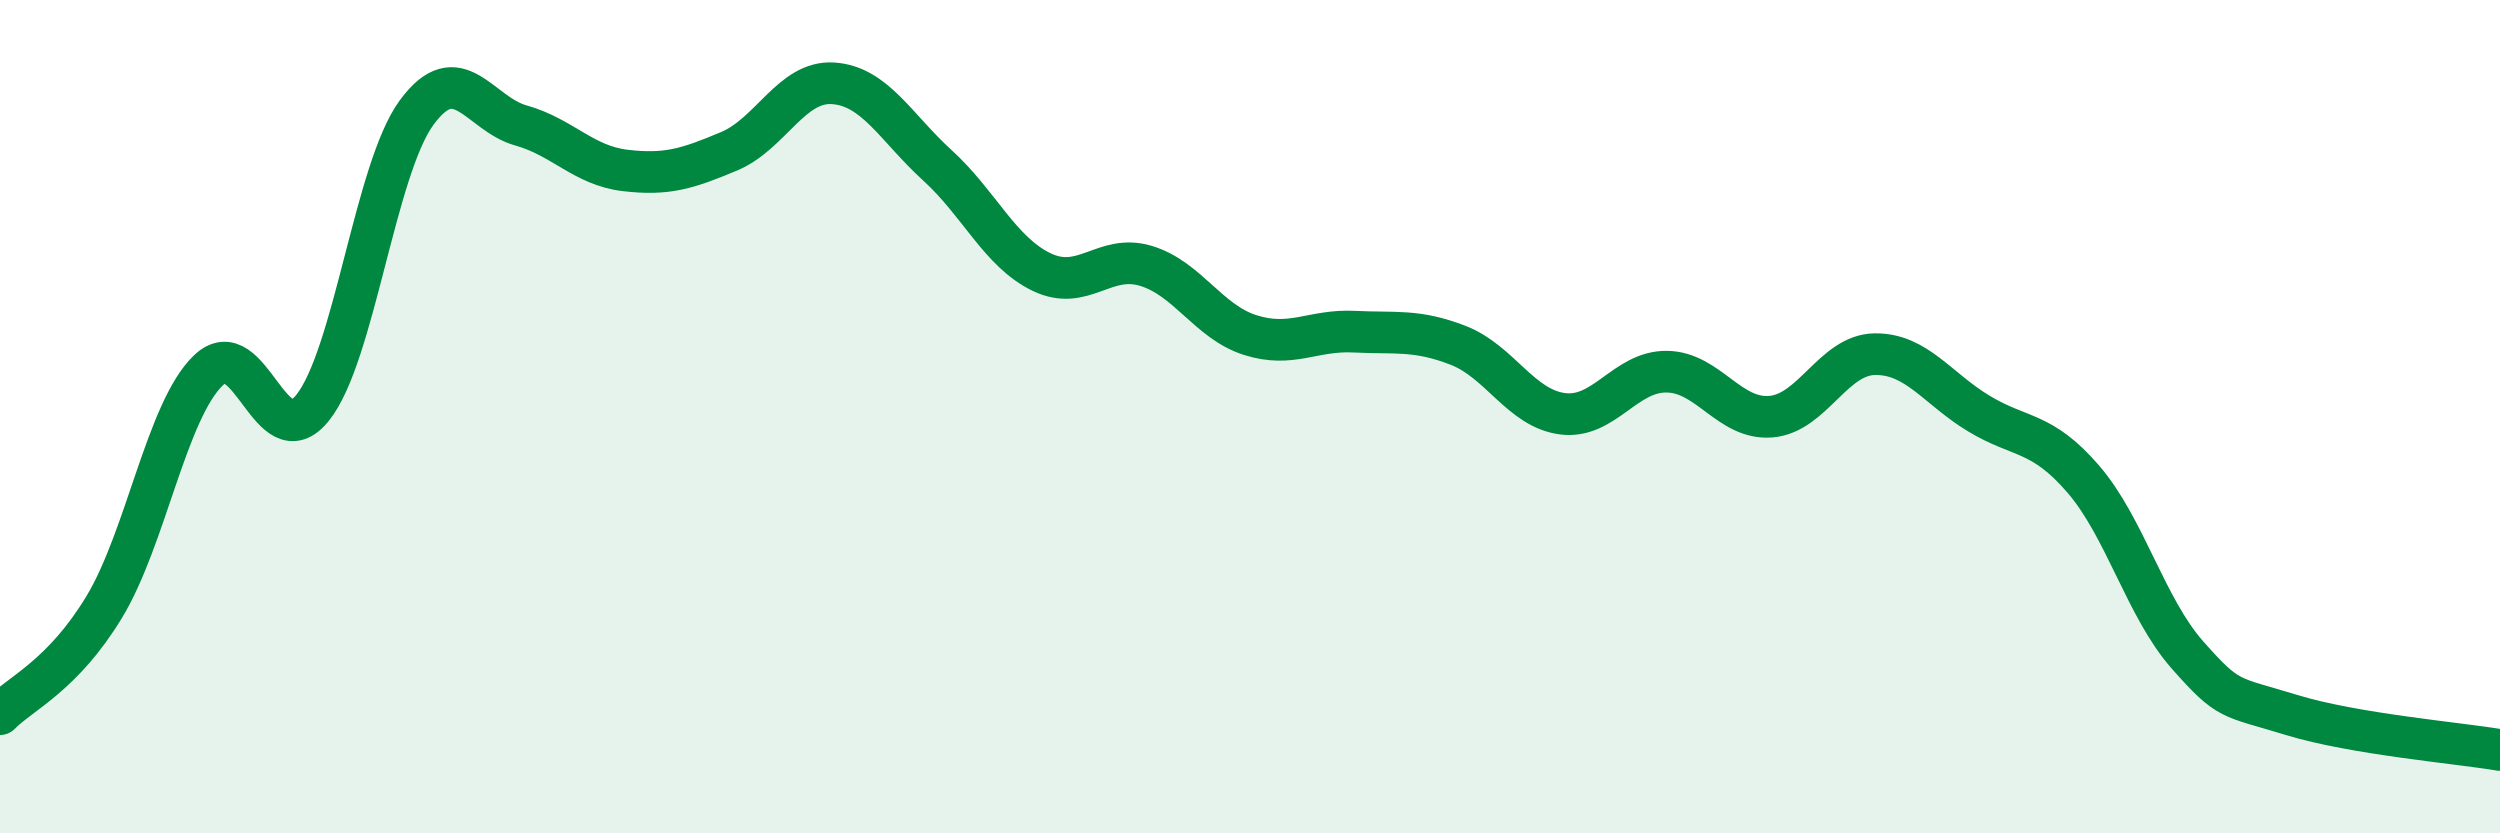 
    <svg width="60" height="20" viewBox="0 0 60 20" xmlns="http://www.w3.org/2000/svg">
      <path
        d="M 0,17.14 C 0.5,16.63 1.5,16.22 2.5,14.57 C 3.5,12.92 4,9.85 5,8.89 C 6,7.93 6.5,11.03 7.5,9.79 C 8.5,8.55 9,4.06 10,2.7 C 11,1.34 11.5,2.73 12.5,3.01 C 13.5,3.29 14,3.97 15,4.09 C 16,4.21 16.5,4.05 17.5,3.63 C 18.5,3.21 19,1.93 20,2 C 21,2.07 21.5,3.06 22.5,3.97 C 23.5,4.88 24,6.05 25,6.53 C 26,7.01 26.5,6.08 27.5,6.38 C 28.5,6.68 29,7.72 30,8.04 C 31,8.36 31.5,7.91 32.5,7.96 C 33.5,8.01 34,7.9 35,8.29 C 36,8.68 36.5,9.8 37.5,9.93 C 38.5,10.06 39,8.91 40,8.92 C 41,8.93 41.5,10.08 42.5,10 C 43.5,9.92 44,8.51 45,8.5 C 46,8.49 46.5,9.33 47.5,9.93 C 48.5,10.53 49,10.34 50,11.5 C 51,12.66 51.5,14.59 52.5,15.72 C 53.5,16.85 53.5,16.7 55,17.16 C 56.5,17.62 59,17.83 60,18L60 20L0 20Z"
        fill="#008740"
        opacity="0.1"
        stroke-linecap="round"
        stroke-linejoin="round"
      />
      <path
        d="M 0,17.14 C 0.5,16.63 1.5,16.22 2.5,14.57 C 3.5,12.92 4,9.85 5,8.89 C 6,7.93 6.5,11.03 7.5,9.79 C 8.5,8.55 9,4.06 10,2.7 C 11,1.34 11.5,2.73 12.5,3.01 C 13.5,3.29 14,3.97 15,4.09 C 16,4.21 16.5,4.05 17.5,3.63 C 18.5,3.21 19,1.93 20,2 C 21,2.07 21.5,3.06 22.5,3.97 C 23.5,4.88 24,6.05 25,6.53 C 26,7.01 26.5,6.08 27.5,6.38 C 28.5,6.68 29,7.72 30,8.04 C 31,8.36 31.5,7.91 32.5,7.96 C 33.5,8.01 34,7.9 35,8.29 C 36,8.68 36.5,9.8 37.5,9.93 C 38.5,10.06 39,8.91 40,8.92 C 41,8.93 41.5,10.08 42.5,10 C 43.5,9.92 44,8.51 45,8.5 C 46,8.49 46.5,9.33 47.5,9.93 C 48.5,10.53 49,10.34 50,11.5 C 51,12.66 51.5,14.59 52.5,15.72 C 53.5,16.85 53.5,16.7 55,17.16 C 56.5,17.62 59,17.83 60,18"
        stroke="#008740"
        stroke-width="1"
        fill="none"
        stroke-linecap="round"
        stroke-linejoin="round"
      />
    </svg>
  